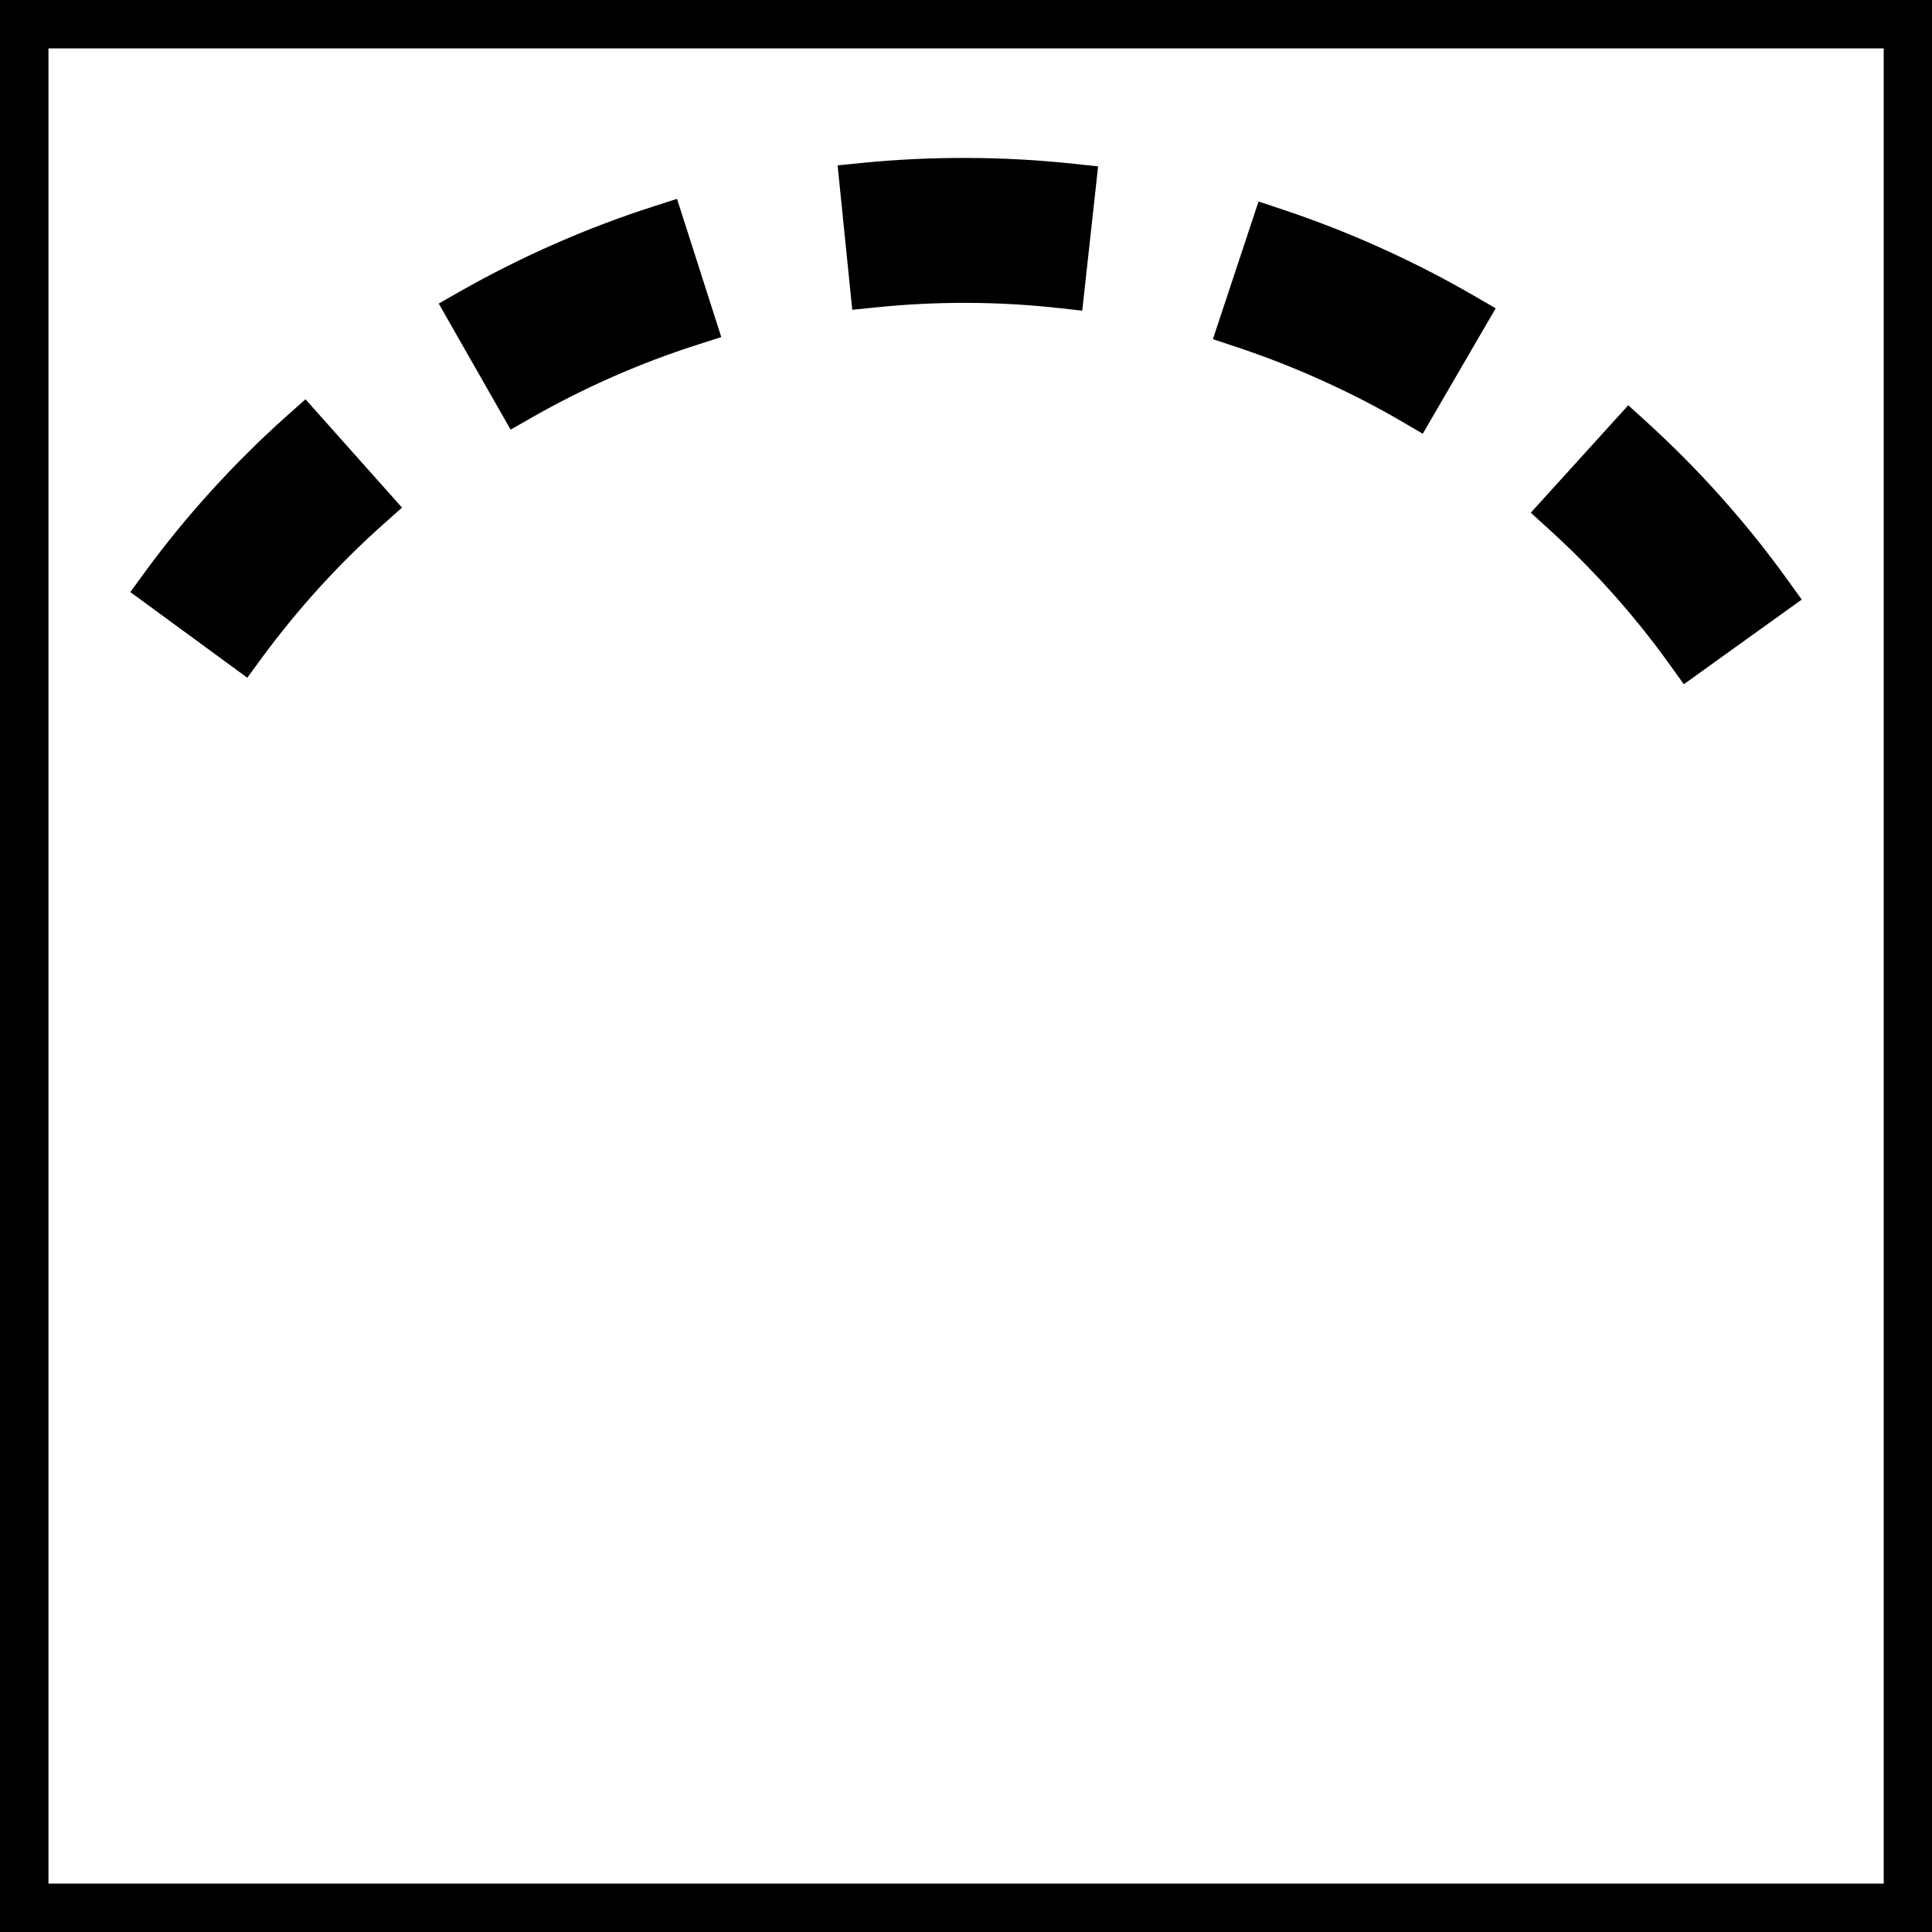<?xml version="1.0" encoding="utf-8"?>
<!-- Generator: Adobe Illustrator 16.0.0, SVG Export Plug-In . SVG Version: 6.00 Build 0)  -->
<!DOCTYPE svg PUBLIC "-//W3C//DTD SVG 1.1//EN" "http://www.w3.org/Graphics/SVG/1.1/DTD/svg11.dtd">
<svg version="1.1" id="Слой_1" xmlns="http://www.w3.org/2000/svg" xmlns:xlink="http://www.w3.org/1999/xlink" x="0px" y="0px"
	 width="24px" height="24px" viewBox="0 0 24 24" enable-background="new 0 0 24 24" xml:space="preserve">
<g>
	<g>
		<path d="M24,24H0V0h24V24z M0.602,23.399h22.798V0.601H0.602V23.399z"/>
	</g>
	<g>
		<g>
			<path d="M4.569,6.282L3.771,5.384C3.129,5.957,2.545,6.598,2.039,7.29L3.008,8C3.465,7.375,3.99,6.798,4.569,6.282z"/>
			<path d="M3.072,8.419L1.619,7.355l0.177-0.243C2.314,6.404,2.912,5.747,3.57,5.16l0.225-0.2l1.199,1.346l-0.225,0.2
				c-0.563,0.5-1.072,1.062-1.52,1.671L3.072,8.419z M2.461,7.228l0.484,0.355C3.313,7.11,3.715,6.667,4.148,6.26l-0.4-0.449
				C3.281,6.249,2.851,6.723,2.461,7.228z"/>
		</g>
		<g>
			<path d="M13.179,3.527l0.132-1.194c-0.851-0.093-1.726-0.096-2.575-0.01l0.121,1.195C11.622,3.441,12.412,3.443,13.179,3.527z"/>
			<path d="M13.444,3.859l-0.299-0.033c-0.739-0.082-1.515-0.085-2.259-0.008l-0.299,0.03l-0.182-1.794l0.3-0.03
				c0.868-0.086,1.771-0.083,2.637,0.011l0.299,0.032L13.444,3.859z M11.978,3.162c0.313,0,0.626,0.013,0.935,0.039l0.066-0.597
				c-0.632-0.052-1.277-0.055-1.913-0.007l0.061,0.598C11.407,3.172,11.692,3.162,11.978,3.162z"/>
		</g>
		<g>
			<path d="M8.582,3.993L8.217,2.848C7.399,3.11,6.606,3.458,5.86,3.884l0.595,1.043C7.129,4.543,7.844,4.229,8.582,3.993z"/>
			<path d="M6.343,5.337L5.45,3.771l0.261-0.149C6.476,3.188,7.287,2.83,8.125,2.562L8.41,2.47l0.55,1.717L8.674,4.279
				C7.955,4.508,7.26,4.814,6.604,5.188L6.343,5.337z M6.271,4l0.298,0.521c0.525-0.282,1.074-0.522,1.637-0.719L8.023,3.229
				C7.42,3.439,6.834,3.697,6.271,4z"/>
		</g>
		<g>
			<path d="M21.962,7.379c-0.501-0.698-1.078-1.344-1.714-1.921l-0.808,0.89c0.574,0.521,1.094,1.103,1.545,1.732L21.962,7.379z"/>
			<path d="M20.917,8.5l-0.175-0.244c-0.439-0.612-0.945-1.178-1.504-1.685l-0.222-0.202l1.211-1.335l0.222,0.202
				c0.654,0.594,1.245,1.256,1.757,1.968l0.176,0.244L20.917,8.5z M19.862,6.331c0.43,0.412,0.829,0.858,1.189,1.333l0.488-0.351
				c-0.385-0.507-0.812-0.985-1.274-1.427L19.862,6.331z"/>
		</g>
		<g>
			<path d="M18.17,3.938c-0.358-0.208-0.734-0.403-1.119-0.577c-0.399-0.181-0.813-0.342-1.227-0.479l-0.378,1.14
				c0.374,0.125,0.747,0.27,1.107,0.434c0.349,0.157,0.689,0.333,1.012,0.521L18.17,3.938z"/>
			<path d="M17.674,5.388l-0.26-0.152c-0.315-0.184-0.646-0.354-0.983-0.506c-0.348-0.158-0.71-0.3-1.079-0.422l-0.285-0.095
				l0.567-1.71l0.285,0.095c0.427,0.142,0.85,0.307,1.256,0.492c0.393,0.178,0.778,0.376,1.146,0.59L18.58,3.83L17.674,5.388z
				 M15.825,3.835c0.291,0.105,0.577,0.221,0.854,0.347c0.264,0.119,0.523,0.249,0.776,0.387l0.302-0.52
				c-0.27-0.147-0.548-0.287-0.83-0.415C16.63,3.5,16.323,3.376,16.014,3.265L15.825,3.835z"/>
		</g>
	</g>
</g>
</svg>
